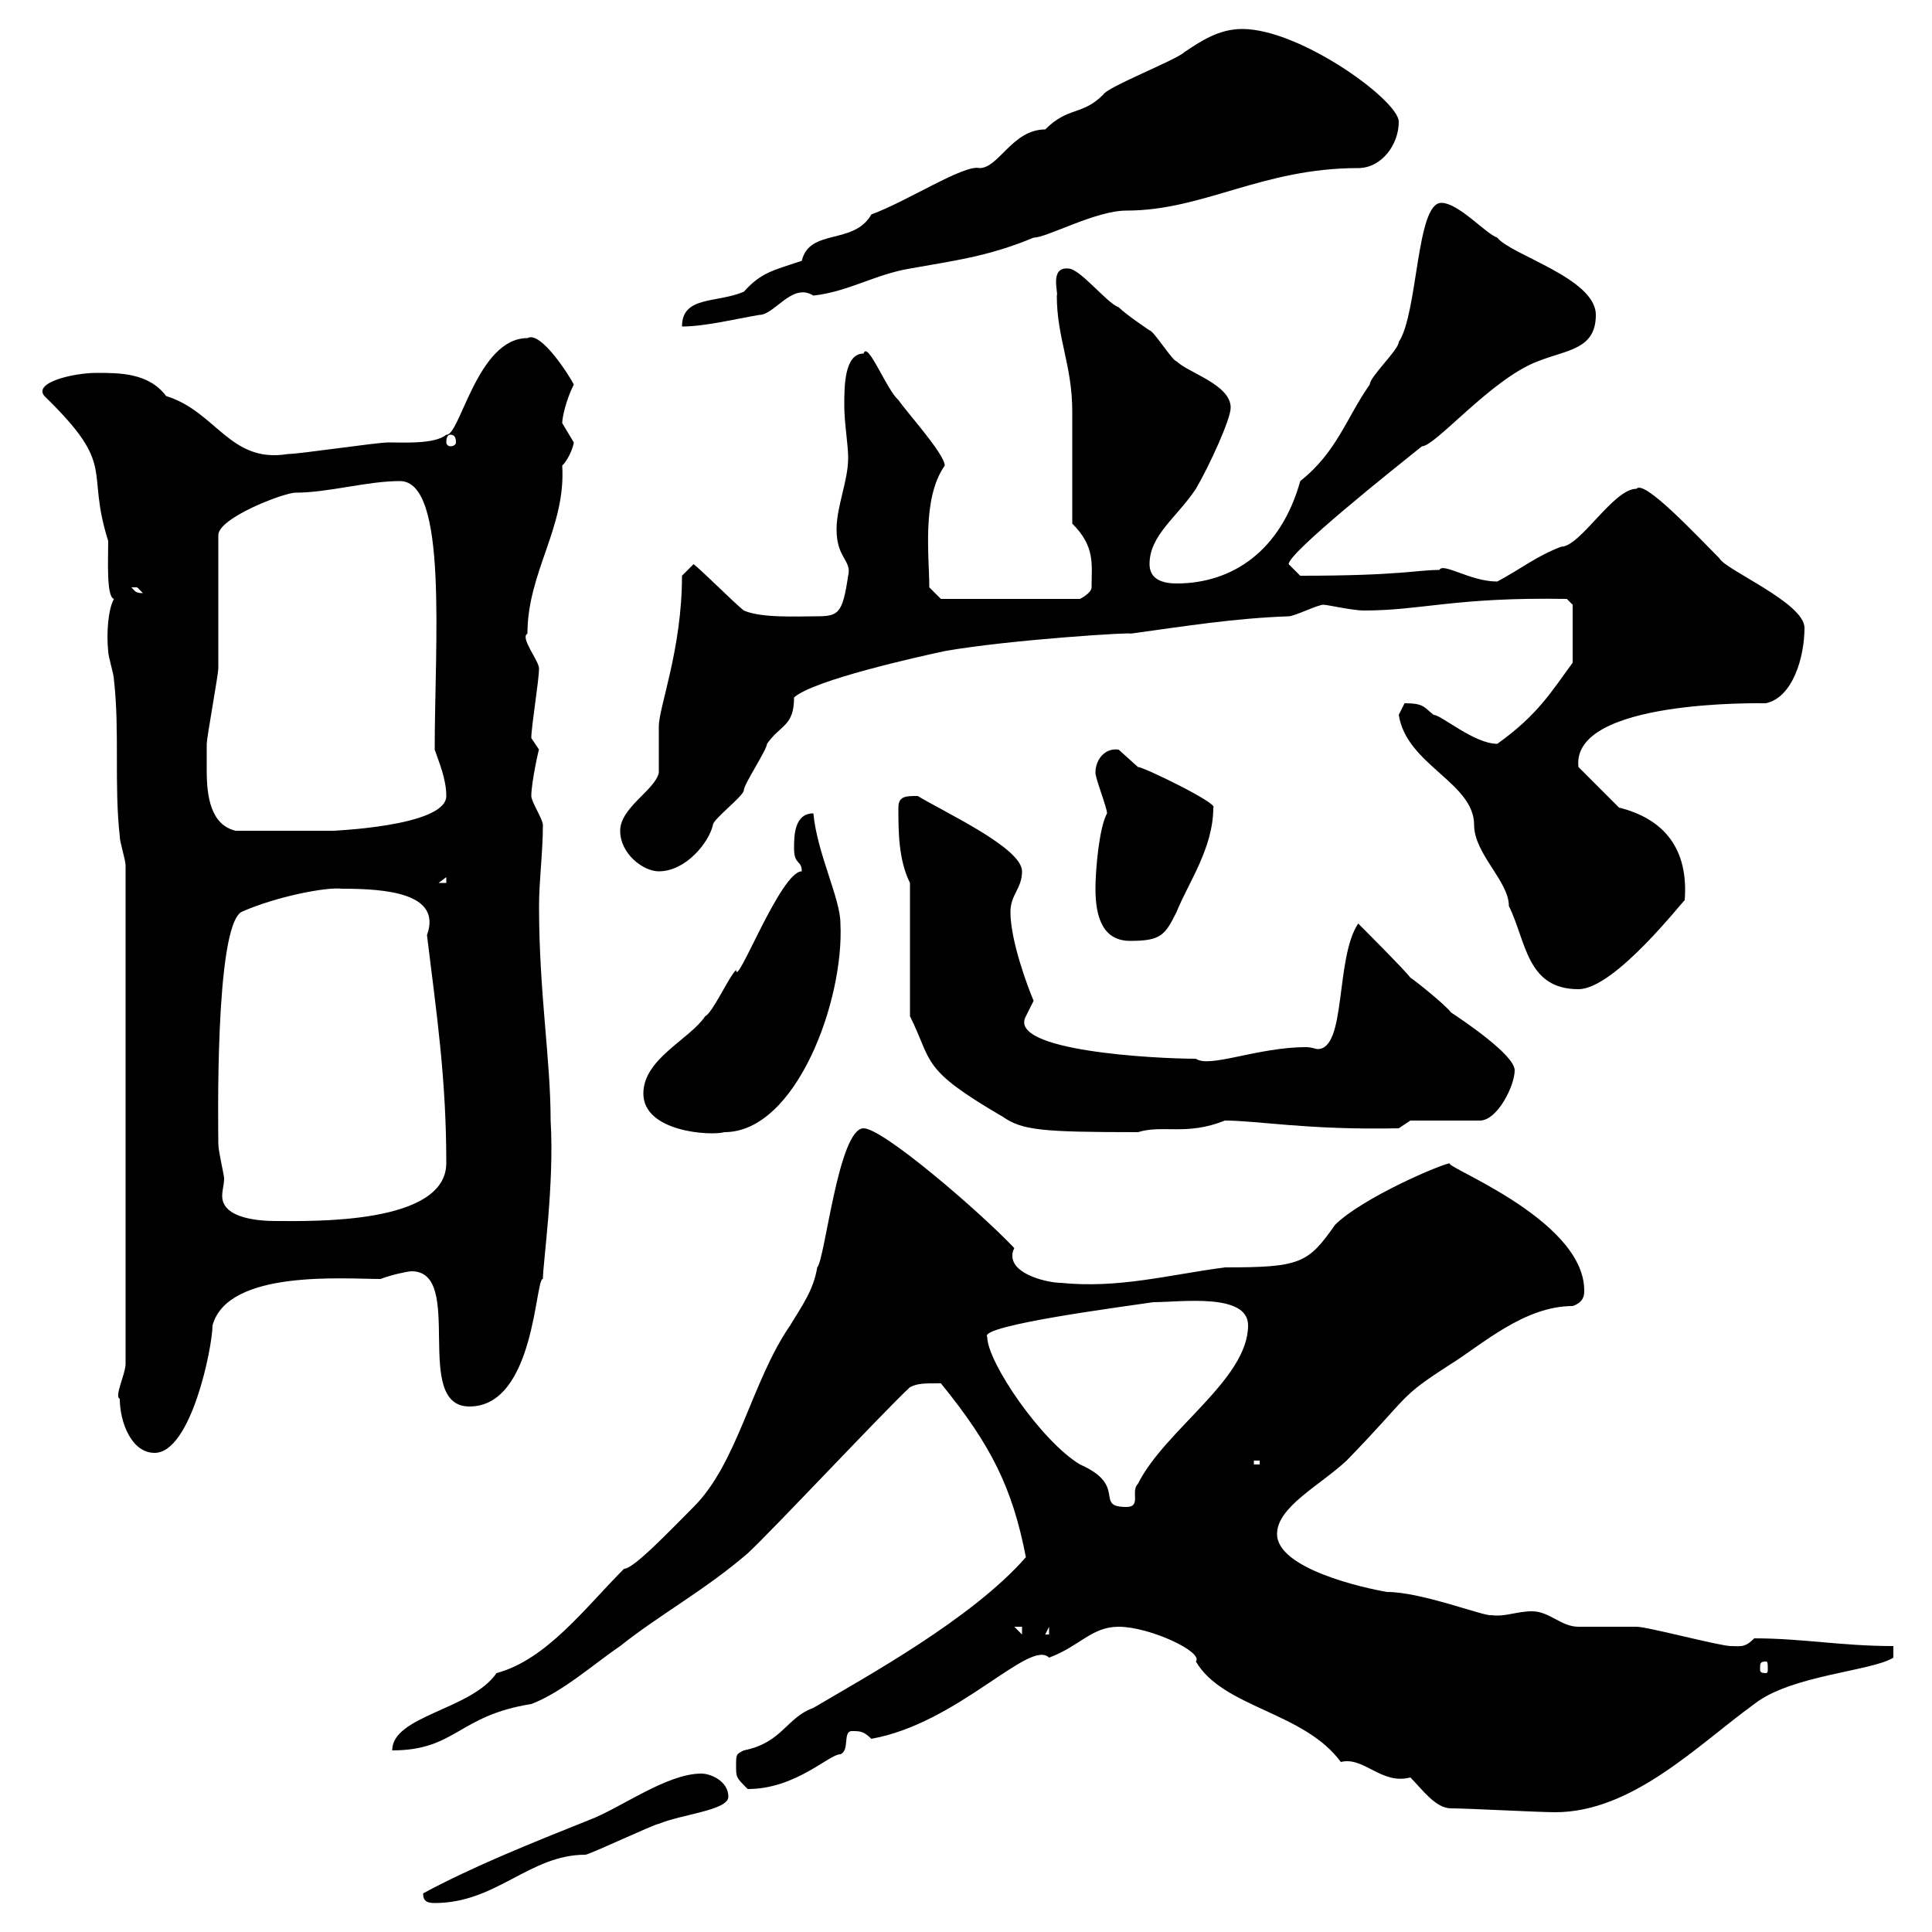 <svg xmlns="http://www.w3.org/2000/svg" xmlns:xlink="http://www.w3.org/1999/xlink" width="300" height="300"><path d="M65.70 294C65.70 295.20 66.30 295.50 67.50 295.50C77.10 295.50 82.20 288 90.90 288C91.50 288 101.70 283.20 102.30 283.20C105.90 281.70 113.10 281.10 113.10 279C113.10 276.60 110.40 275.40 108.90 275.40C103.50 275.40 96.30 280.80 91.50 282.60C82.50 286.20 73.50 289.80 65.70 294ZM225.30 280.80C228 280.80 238.80 281.40 241.50 281.40C253.50 281.40 263.70 270.90 272.40 264.60C278.10 260.10 290.70 259.50 294 257.40L294 255.60C285.90 255.60 279.90 254.40 272.40 254.40C270.90 255.90 270.30 255.60 268.80 255.60C267 255.60 255.90 252.60 254.10 252.60C253.20 252.60 246 252.60 245.10 252.60C242.40 252.60 240.60 250.20 237.90 250.20C235.50 250.20 233.70 251.10 231.60 250.80C230.70 251.10 220.80 247.20 215.40 247.20C211.80 246.60 198.30 243.60 198.30 238.20C198.30 234 204.90 230.70 209.10 226.80C219.30 216.30 216.90 217.20 225.30 211.80C230.10 208.80 236.70 202.80 244.20 202.80C246 202.20 246 201 246 200.40C246 189 222.60 180.60 225.30 180.60C224.10 180.60 211.50 186 207.30 190.20C203.10 196.20 201.90 196.80 190.20 196.80C181.20 198 173.70 200.10 164.70 199.20C162.90 199.20 157.20 198 157.20 195C157.20 194.70 157.20 194.40 157.50 193.80C152.10 188.10 137.10 175.20 134.10 175.20C130.20 175.20 128.10 195.60 126.90 196.80C126.30 200.40 124.50 202.80 122.70 205.80C116.70 214.50 114.60 227.10 107.70 234C103.80 237.90 98.40 243.60 96.90 243.60C90.90 249.60 84.90 257.70 77.10 259.80C73.20 265.50 60.90 266.40 60.90 271.80C70.80 271.80 71.10 266.40 82.50 264.60C87.30 262.80 92.70 258 96.30 255.60C102.30 250.80 109.50 246.90 116.10 241.20C119.70 237.90 137.40 219 141.30 215.40C142.50 214.80 143.40 214.80 146.10 214.80C153.90 224.40 157.20 231 159.30 241.80C150.90 251.40 134.40 260.40 126.30 265.20C122.10 266.70 121.50 270.60 115.50 271.80C114.30 272.40 114.30 272.40 114.30 274.20C114.30 276 114.30 276 116.10 277.80C123.60 277.80 128.70 272.40 130.50 272.40C132 271.80 130.80 268.80 132.30 268.80C133.50 268.80 134.10 268.80 135.30 270C148.80 267.60 159.90 254.40 162.90 257.40C167.70 255.60 169.50 252.60 173.70 252.60C178.50 252.60 186.90 256.50 185.70 258C189.90 265.20 202.50 265.80 208.20 273.60C211.80 272.70 214.50 277.20 219 276C220.80 277.80 222.90 280.80 225.30 280.80ZM274.20 258C274.50 258 274.50 258.30 274.50 259.20C274.50 259.50 274.50 259.80 274.20 259.80C273.30 259.80 273.30 259.50 273.30 259.20C273.30 258.30 273.30 258 274.20 258ZM157.50 252.60L158.70 252.60L158.70 253.80ZM162.90 252.60L162.90 253.80L162.30 253.80ZM153.30 207.60C151.80 205.80 175.20 202.80 179.10 202.20C183.30 202.20 193.80 200.70 193.80 205.80C193.80 214.20 180.90 222 176.70 230.40C175.50 231.60 177.30 234 174.90 234C169.80 234 175.20 230.70 167.70 227.40C161.70 223.80 153.30 211.50 153.30 207.60ZM194.70 226.80L195.60 226.80L195.60 227.40L194.70 227.40ZM18.60 217.20C18.60 220.80 20.40 225.60 24 225.60C29.70 225.60 33 209.10 33 205.80C35.40 197.10 53.40 198.60 59.10 198.60C60.60 198 63.30 197.40 63.90 197.40C72.30 197.40 63.90 218.40 72.90 218.40C83.10 218.40 83.10 198.30 84.30 198.60C84.30 196.20 86.10 183.90 85.50 174C85.50 164.40 83.70 154.20 83.70 140.70C83.70 136.80 84.30 132.30 84.30 128.10C84.30 127.20 82.50 124.50 82.50 123.60C82.50 121.50 83.70 116.10 83.70 116.40C83.70 116.40 82.50 114.60 82.50 114.60C82.50 112.80 83.70 105.60 83.70 103.80C83.70 102.60 80.70 99 81.90 98.40C81.90 88.80 87.90 81.90 87.30 72.30C88.50 71.10 89.10 69 89.10 68.70C89.10 68.70 87.30 65.70 87.30 65.70C87.30 64.80 87.90 62.10 89.10 59.70C88.50 58.50 84 51.30 81.90 52.50C74.10 52.50 71.40 67.80 69.30 67.50C67.50 69 62.70 68.70 60.30 68.70C58.50 68.70 46.50 70.50 44.70 70.50C35.70 72 33.60 63.90 25.80 61.50C23.10 57.90 18.60 57.90 15 57.90C11.40 57.90 5.10 59.40 6.90 61.50C18.30 72.60 13.20 72.60 16.80 84C16.80 87 16.50 92.70 17.70 93C16.80 94.50 16.50 98.40 16.80 101.10C16.80 102 17.70 104.70 17.70 105.60C18.60 113.70 17.70 121.80 18.60 129.90C18.60 130.80 19.50 133.50 19.50 134.40L19.50 211.80C19.50 213.30 17.70 216.90 18.60 217.20ZM33.90 177.60C33.90 175.50 33.30 144 37.50 141.60C42.90 139.20 50.70 137.70 53.10 138C59.70 138 68.70 138.60 66.30 145.20C67.80 157.50 69.30 167.40 69.30 180.60C69.30 190.20 48.30 189.60 42.90 189.60C40.50 189.60 34.50 189.30 34.50 185.70C34.50 184.80 34.80 183.90 34.80 183C34.80 182.40 33.90 178.80 33.90 177.60ZM99.90 169.80C99.90 175.80 110.40 176.40 112.50 175.80C123.60 175.80 131.10 155.40 130.50 143.40C130.50 139.50 126.90 132.60 126.30 126.30C123.30 126.30 123.30 129.90 123.30 131.70C123.30 134.40 124.50 133.50 124.50 135.30C121.20 135.30 114.30 153.60 114.30 150.60C113.10 151.80 110.70 157.20 109.50 157.80C107.10 161.40 99.90 164.40 99.90 169.80ZM141.30 157.80C144.90 165 142.80 165.90 155.70 173.40C158.70 175.50 161.70 175.80 176.70 175.80C180.60 174.60 184.20 176.40 190.20 174C195.30 174 203.10 175.50 217.20 175.20L219 174L229.80 174C232.50 174 235.20 168.60 235.20 166.20C235.20 163.80 227.10 158.40 225.30 157.20C224.40 156 219.90 152.40 219 151.80C218.10 150.60 211.80 144.30 210.90 143.40C207.30 148.80 209.10 162.90 204.60 162.90C204.30 162.90 203.70 162.60 202.80 162.60C195.30 162.60 187.80 165.90 185.70 164.40C179.40 164.40 156.30 163.20 159.30 157.80C159.30 157.80 160.50 155.40 160.50 155.40C159.60 153.30 156.90 146.10 156.90 141.60C156.90 138.90 158.70 138 158.70 135.30C158.70 131.70 147 126.30 142.50 123.60C140.70 123.60 139.50 123.60 139.50 125.40C139.50 129 139.50 133.50 141.30 137.10ZM217.20 111C218.40 118.80 228.90 121.50 228.90 128.10C228.90 132.60 234.30 136.80 234.30 140.70C237 146.10 237 153.60 245.10 153.60C250.80 153.60 261.60 139.50 261.60 139.80C262.20 132 258.60 127.20 251.40 125.40C250.50 124.50 246 120 245.10 119.10C243.90 108.60 273.30 109.20 274.20 109.20C278.40 108.30 280.20 102 280.20 97.50C280.20 93.60 267.90 88.50 267 86.70C263.40 83.10 255.30 74.40 254.10 75.90C250.50 75.90 245.40 84.90 242.40 84.90C238.50 86.40 236.40 88.20 232.50 90.30C228.30 90.30 224.10 87.30 223.50 88.50C219.90 88.50 217.50 89.40 201.90 89.40C201.90 89.40 200.10 87.60 200.10 87.60C200.10 85.80 216.30 72.90 220.80 69.30C222.90 69.30 231.60 58.80 238.80 56.10C243.30 54.30 247.80 54.30 247.80 48.90C247.80 43.20 234.60 39.60 232.50 36.90C230.70 36.30 226.50 31.50 223.80 31.50C219.90 31.50 220.20 48.60 217.20 53.10C217.20 54.30 212.70 58.50 212.70 59.70C209.10 64.80 207.60 70.20 201.90 74.70C198.90 85.50 191.40 90.60 182.70 90.60C180.60 90.60 178.50 90 178.50 87.60C178.50 83.10 182.70 80.40 185.70 75.90C187.80 72.30 191.10 65.10 191.10 63.30C191.10 59.70 184.50 57.90 182.70 56.10C182.10 56.10 179.10 51.30 178.50 51.30C178.50 51.30 174.90 48.90 173.70 47.70C171.90 47.10 167.70 41.70 165.90 41.70C162.90 41.40 164.40 45.60 164.10 45.90C164.10 52.50 166.50 56.70 166.50 63.90C166.50 66.90 166.50 78.60 166.50 81.30C170.10 84.90 169.50 87.60 169.50 91.20C169.50 92.10 167.70 93 167.70 93L146.10 93L144.30 91.20C144.30 86.40 143.10 77.40 146.70 72.30C146.70 70.50 140.70 63.90 139.50 62.10C137.70 60.60 134.70 52.80 134.10 54.90C131.10 54.90 131.10 60 131.10 63C131.10 65.70 131.70 69 131.70 71.10C131.70 74.70 129.90 78.60 129.90 82.20C129.90 86.70 132.30 87 131.70 89.40C130.80 95.40 130.20 95.70 126.60 95.70C123.90 95.70 118.20 96 115.50 94.80C114.30 93.90 108.90 88.50 107.70 87.60L105.90 89.40C105.90 100.80 102.30 109.80 102.30 112.80C102.30 113.70 102.30 119.10 102.30 120C101.70 122.70 96.30 125.40 96.30 129C96.30 132.60 99.90 135.30 102.30 135.30C106.50 135.30 110.10 130.80 110.70 128.10C110.70 127.20 115.50 123.60 115.50 122.70C115.50 121.80 119.10 116.40 119.10 115.50C121.20 112.50 123.30 112.80 123.30 108.30C126.30 105.60 142.50 102 146.70 101.10C156.90 99.30 176.70 98.10 175.50 98.40C184.20 97.20 191.70 96 200.10 95.70C201 95.70 204.60 93.90 205.50 93.90C206.10 93.90 210 94.80 211.80 94.80C220.80 94.80 225.90 92.70 243.30 93L244.20 93.90L244.20 102.90C240.90 107.40 238.80 111 232.50 115.50C228.90 115.50 223.80 111 222.60 111C221.10 109.80 221.10 109.20 218.10 109.20C218.10 109.20 217.20 111 217.20 111ZM170.10 138C170.10 142.50 171.30 146.10 175.50 146.10C180.30 146.10 180.90 145.20 182.70 141.60C184.50 137.10 188.40 131.70 188.40 125.40C189.30 124.80 177.60 119.10 176.70 119.10C176.70 119.10 173.70 116.40 173.70 116.40C171.60 116.10 170.10 117.90 170.10 120C170.10 120.90 171.90 125.40 171.90 126.30C170.70 128.40 170.10 135 170.10 138ZM69.30 136.20L69.30 137.10L68.10 137.10ZM32.10 115.50C32.10 114.60 33.90 104.70 33.90 103.80C33.90 101.10 33.90 85.80 33.90 83.10C33.90 80.40 44.10 76.50 45.90 76.50C51 76.50 57 74.70 62.10 74.70C69.60 74.70 67.50 99.90 67.50 116.40C68.10 118.20 69.30 120.90 69.30 123.60C69.30 128.40 51 129 51.90 129C49.20 129 41.10 129 36.60 129C32.70 128.10 32.10 123.60 32.10 119.70C32.10 118.20 32.10 117 32.10 115.50ZM20.40 91.20C20.40 91.20 20.40 91.20 21.30 91.20C21.30 91.20 22.20 92.10 22.20 92.10C21 92.10 21 91.80 20.40 91.20ZM69.90 67.50C70.50 67.50 70.80 67.80 70.80 68.70C70.80 69 70.50 69.30 69.90 69.30C69.60 69.30 69.30 69 69.30 68.70C69.30 67.80 69.60 67.50 69.90 67.50ZM135.30 33.30C132.60 38.10 125.70 35.40 124.50 40.50C120 42 118.20 42.30 115.50 45.30C111.30 47.10 105.90 45.90 105.90 50.70C109.50 50.70 114.30 49.50 117.90 48.90C120.30 48.90 123 43.80 126.30 45.90C131.70 45.30 135.90 42.60 141.30 41.70C147.90 40.50 153.30 39.90 160.50 36.90C162.60 36.90 170.10 32.70 174.90 32.70C186.90 32.70 195.90 26.10 210.90 26.10C214.50 26.10 217.20 22.50 217.20 18.90C217.20 15.60 201.90 4.50 192.90 4.50C189.30 4.50 186.60 6.30 183.90 8.10C182.70 9.30 171.90 13.50 171.30 14.70C168 18 165.90 16.50 162.30 20.10C157.20 20.10 155.10 26.10 152.10 26.10C149.70 25.50 141 31.20 135.30 33.30Z"/></svg>